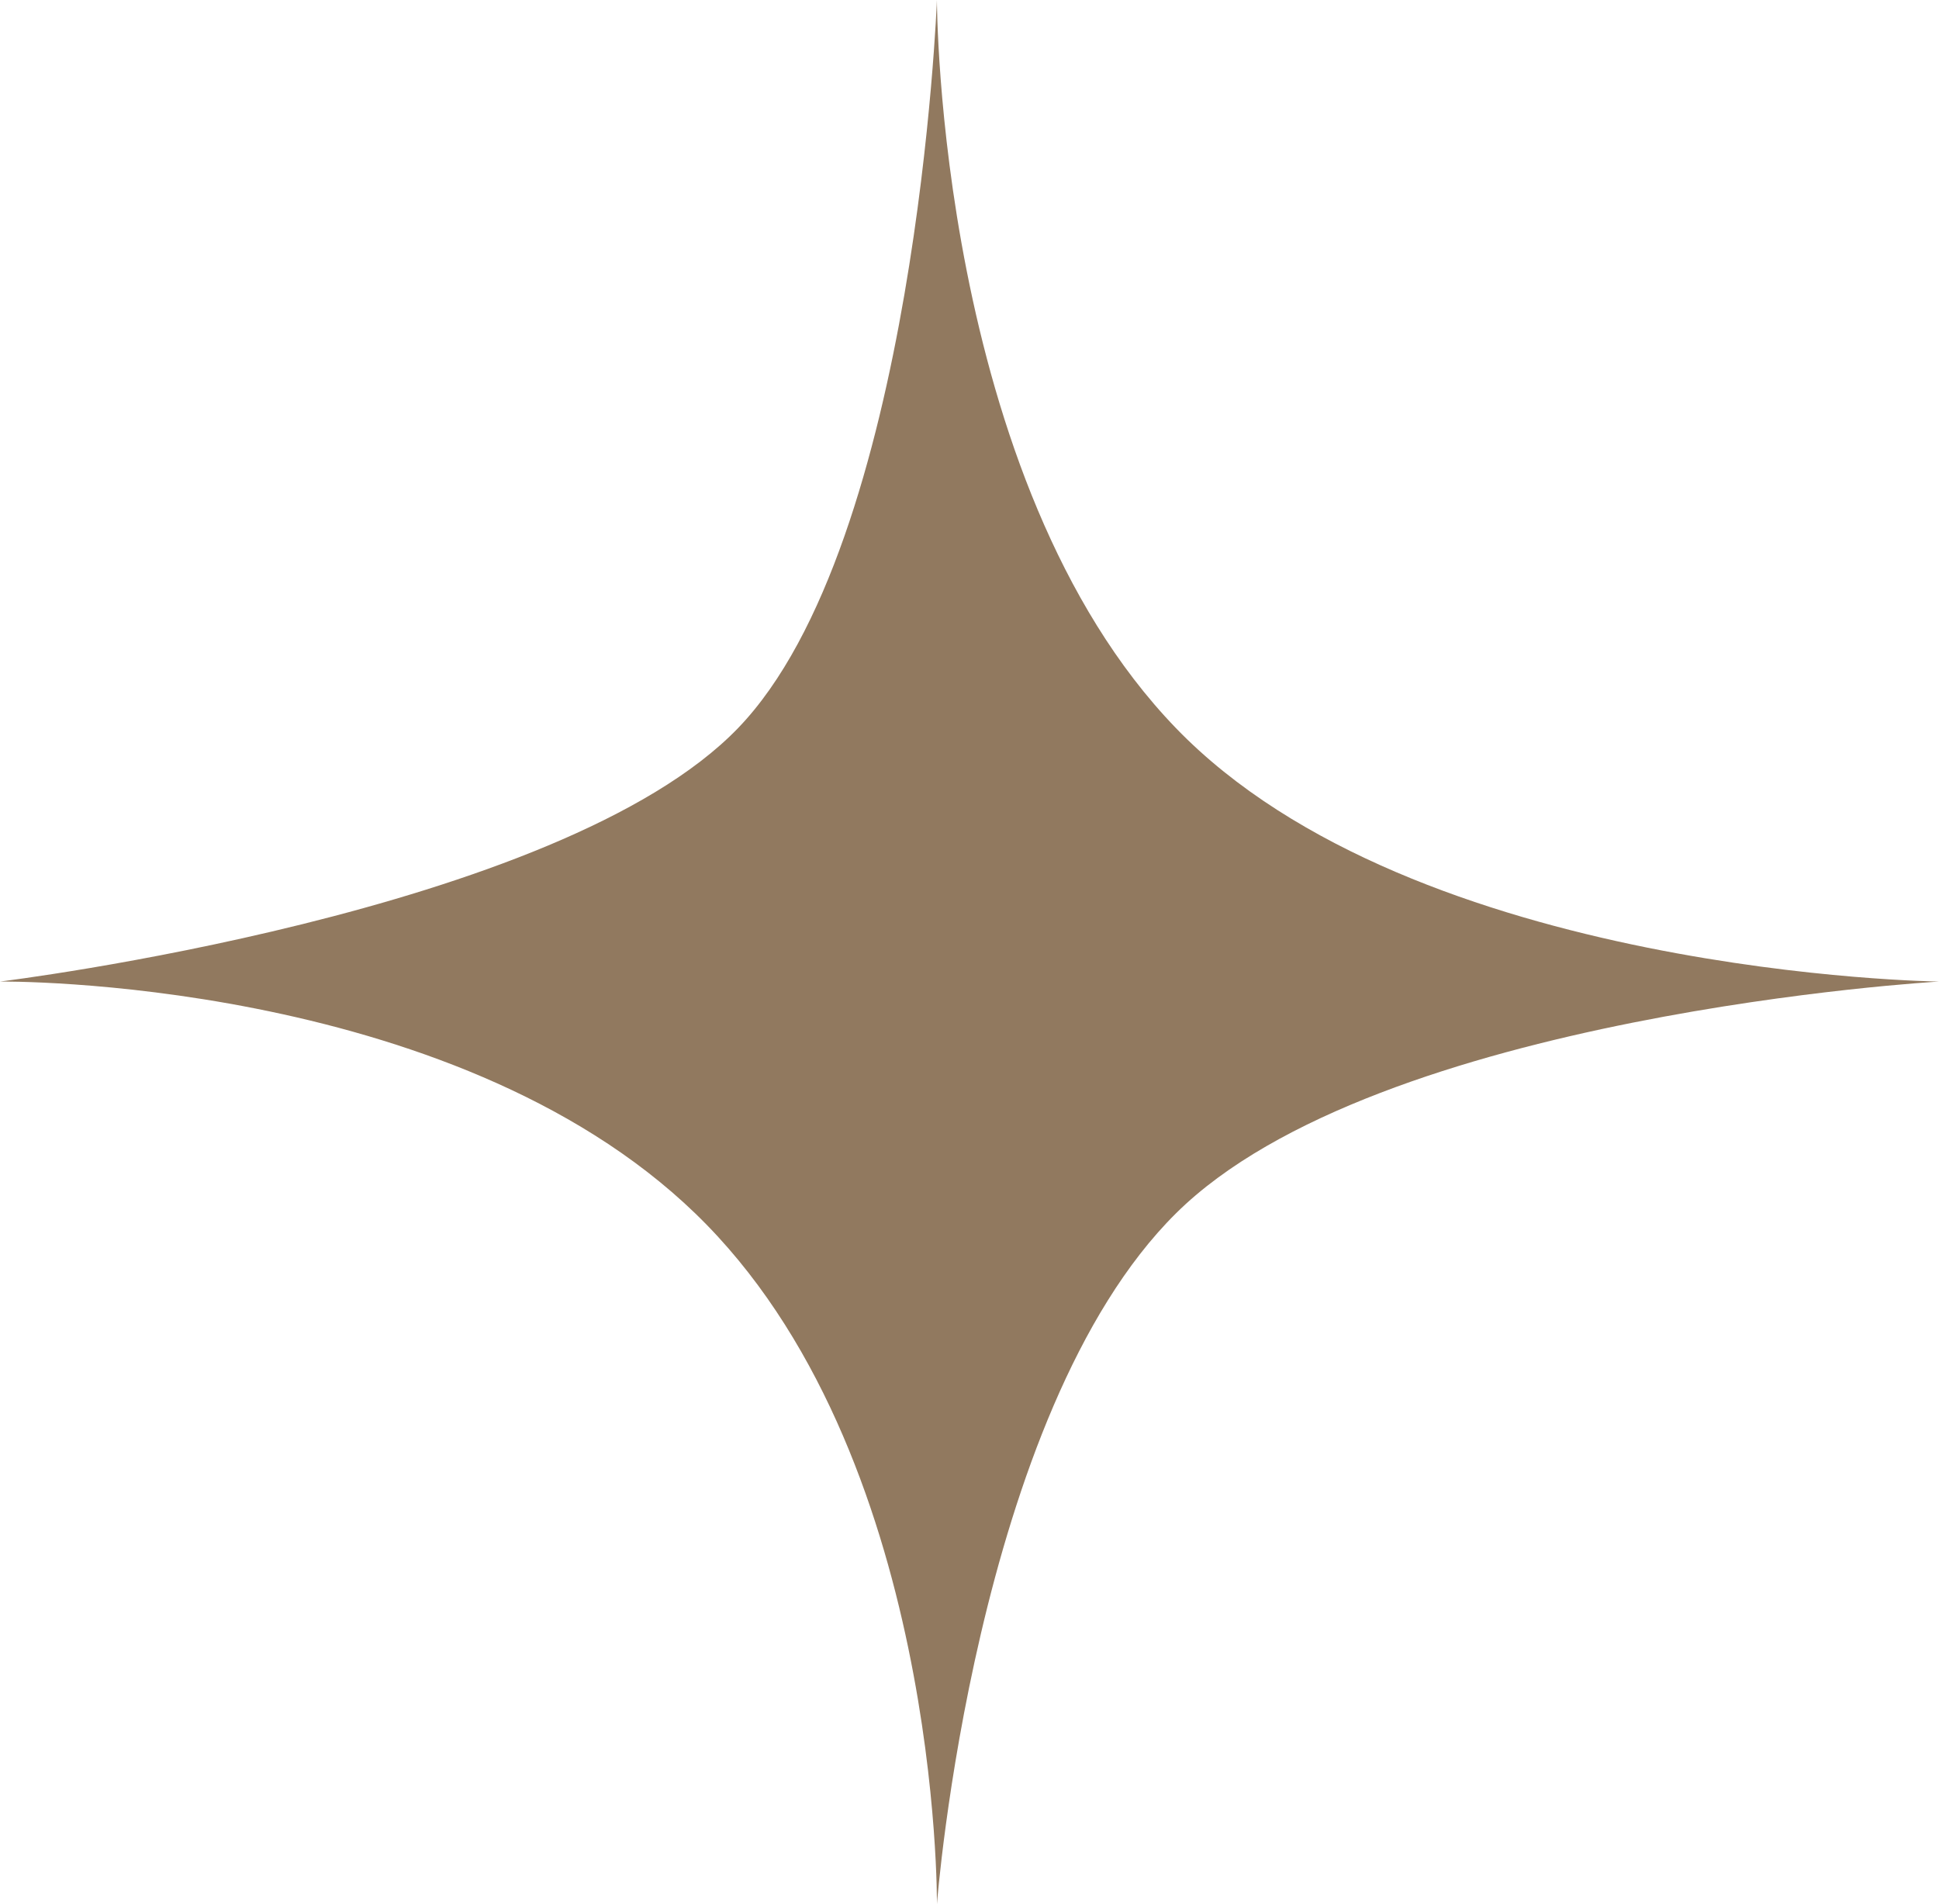 <svg xmlns="http://www.w3.org/2000/svg" width="70" height="68.739" viewBox="0 0 70 68.739">
  <path id="Path_22910" data-name="Path 22910" d="M26.646,26.577C33.082,19.9,33.824.292,33.824.292s0,17.352,8.627,26.285S70,35.729,70,35.729,49.719,36.892,42.451,44.1s-8.627,24.935-8.627,24.935S33.969,52.664,25.1,44.1,0,35.729,0,35.729,20.211,33.259,26.646,26.577Z" transform="translate(0 -0.292)" fill="#91795f"/>
</svg>
